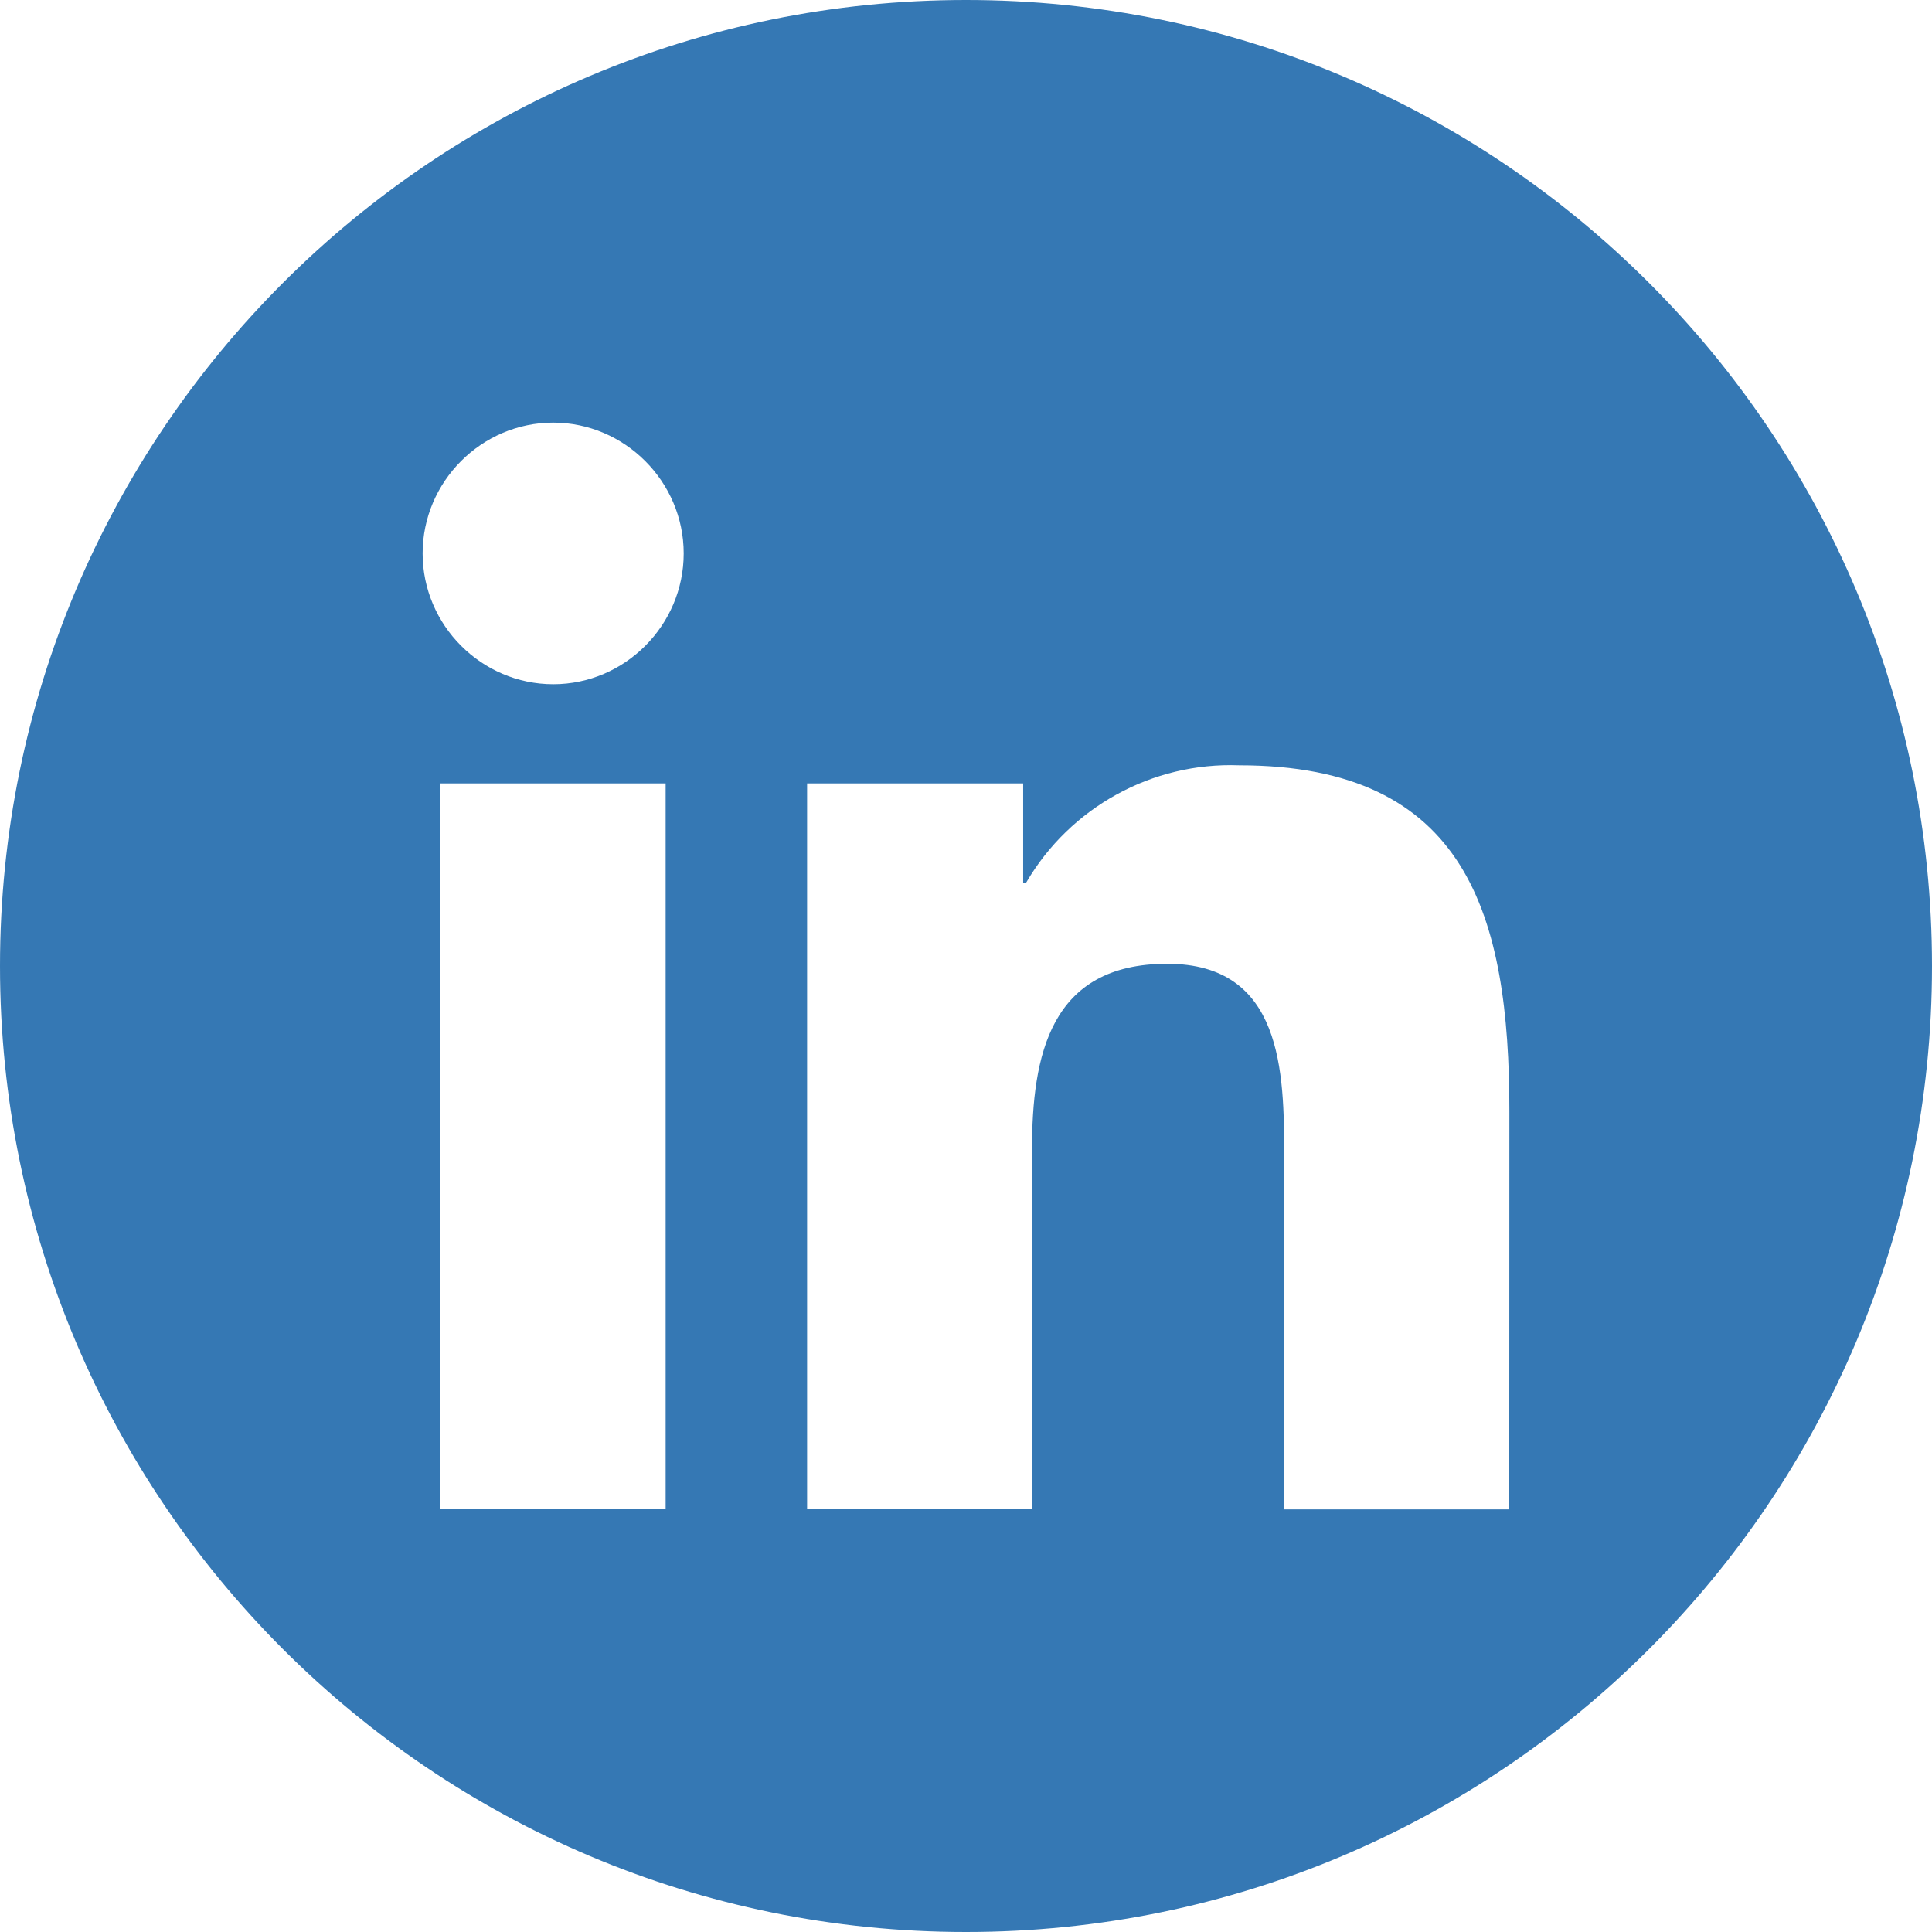 <svg width="32" height="32" viewBox="0 0 32 32" fill="none" xmlns="http://www.w3.org/2000/svg">
<path fill-rule="evenodd" clip-rule="evenodd" d="M16 32C24.837 32 32 24.837 32 16C32 7.163 24.837 0 16 0C7.163 0 0 7.163 0 16C0 24.837 7.163 32 16 32ZM7 9.166C7 10.355 7.976 11.333 9.164 11.333C10.349 11.333 11.325 10.355 11.324 9.166C11.324 7.978 10.348 7 9.162 7C7.976 7 7 7.978 7 9.166ZM21.27 25H24.998L25 18.404C25 15.166 24.303 12.676 20.526 12.676C19.086 12.622 17.725 13.371 16.997 14.618H16.947V12.976H13.368V24.998H17.093V19.051C17.093 17.482 17.39 15.963 19.332 15.963C21.246 15.963 21.27 17.758 21.27 19.152V25ZM11.025 12.976H7.295V24.998H11.025V12.976Z" fill="#3578B4"/>
</svg>
